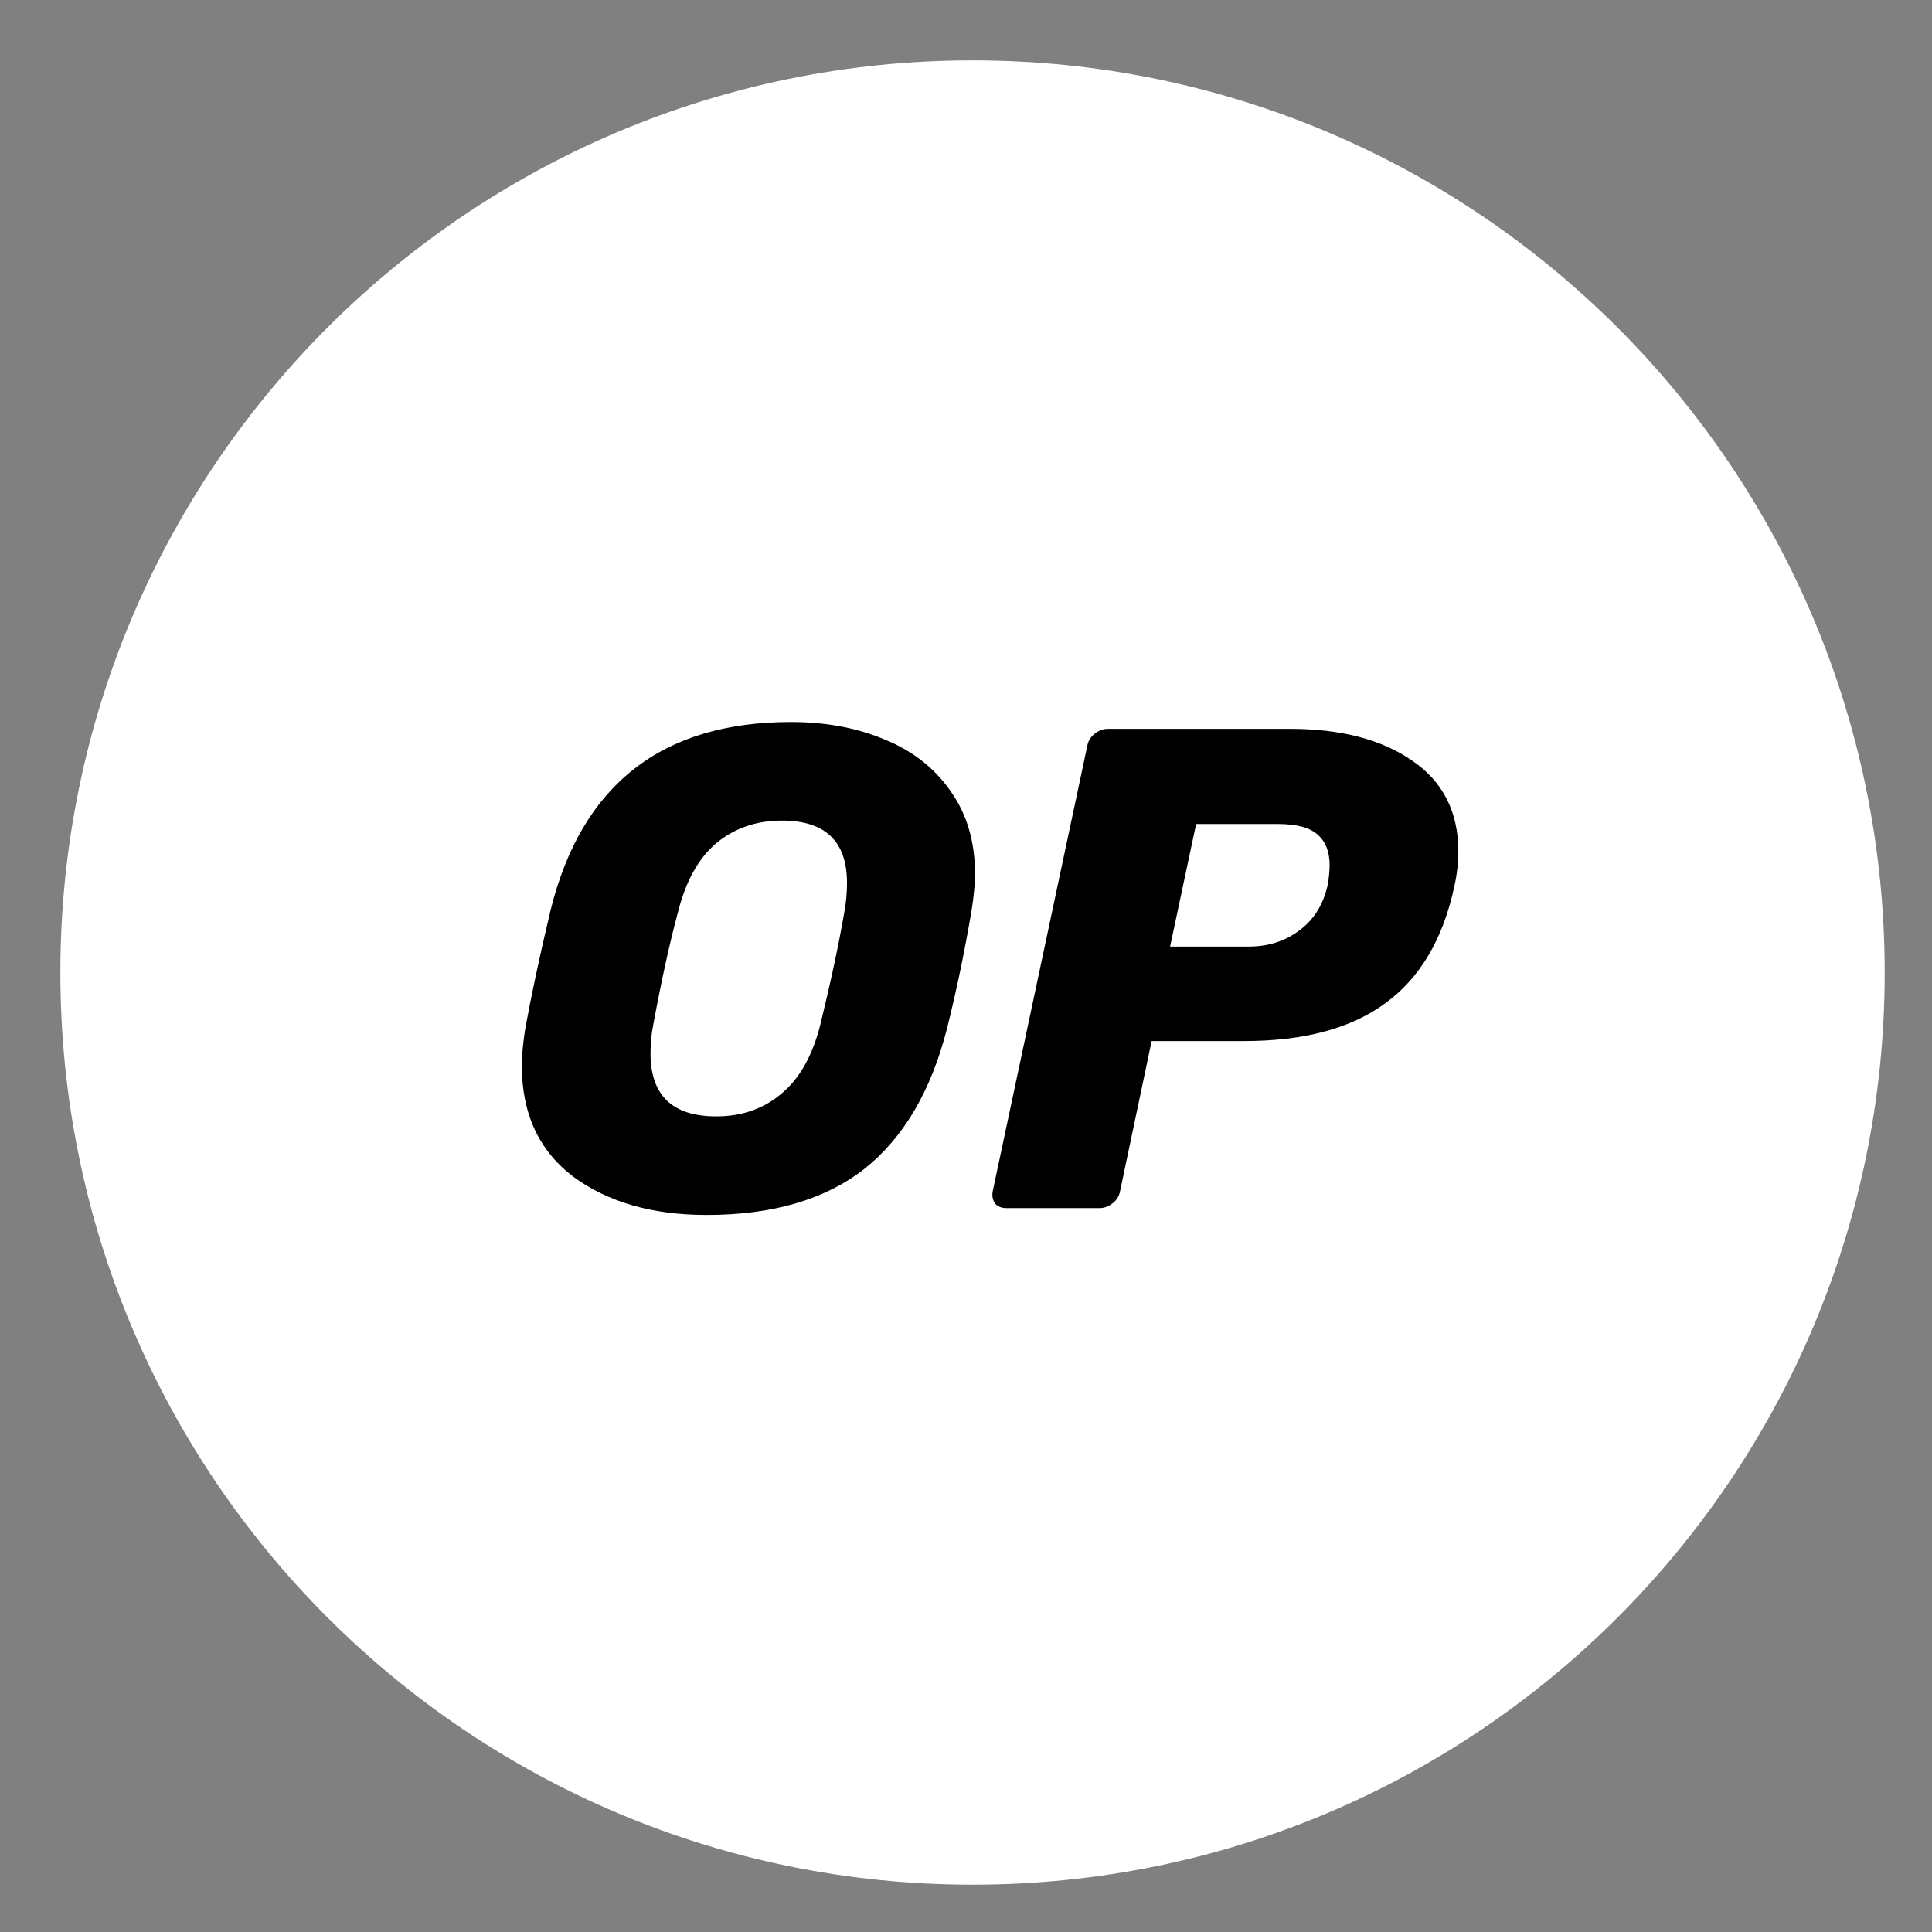 <svg width="64" height="64" viewBox="0 0 64 64" fill="none" xmlns="http://www.w3.org/2000/svg">
<rect x="0" y="0" width="64" height="64" fill="#808080" stroke="none"/>
<path d="M32.216 62.433C48.904 62.433 62.433 48.904 62.433 32.216C62.433 15.528 48.904 2 32.216 2C15.528 2 2 15.528 2 32.216C2 48.904 15.528 62.433 32.216 62.433Z" fill="white"/>
<path d="M23.409 40.247C21.61 40.247 20.136 39.823 18.987 38.977C17.853 38.115 17.286 36.89 17.286 35.303C17.286 34.97 17.324 34.562 17.399 34.078C17.596 32.989 17.875 31.681 18.238 30.154C19.266 25.997 21.92 23.918 26.199 23.918C27.363 23.918 28.406 24.114 29.328 24.507C30.251 24.885 30.976 25.46 31.506 26.231C32.035 26.987 32.299 27.894 32.299 28.953C32.299 29.27 32.261 29.671 32.186 30.154C31.959 31.5 31.687 32.808 31.369 34.078C30.84 36.149 29.925 37.699 28.625 38.727C27.325 39.74 25.586 40.247 23.409 40.247ZM23.727 36.981C24.573 36.981 25.291 36.731 25.881 36.233C26.486 35.733 26.917 34.97 27.174 33.942C27.521 32.521 27.786 31.281 27.968 30.223C28.028 29.905 28.058 29.58 28.058 29.247C28.058 27.872 27.34 27.183 25.904 27.183C25.057 27.183 24.331 27.433 23.727 27.932C23.137 28.431 22.714 29.195 22.457 30.223C22.184 31.235 21.912 32.475 21.64 33.942C21.58 34.244 21.549 34.562 21.549 34.894C21.549 36.285 22.275 36.981 23.727 36.981Z" fill="black"/>
<path d="M33.341 40.02C33.175 40.02 33.046 39.967 32.955 39.861C32.88 39.74 32.857 39.604 32.887 39.453L36.017 24.711C36.047 24.545 36.13 24.409 36.266 24.303C36.402 24.197 36.546 24.144 36.697 24.144H42.73C44.408 24.144 45.754 24.492 46.767 25.188C47.795 25.883 48.309 26.888 48.309 28.204C48.309 28.582 48.264 28.975 48.173 29.383C47.795 31.122 47.031 32.407 45.882 33.239C44.748 34.07 43.191 34.486 41.21 34.486H38.149L37.105 39.453C37.075 39.619 36.992 39.755 36.856 39.861C36.72 39.967 36.576 40.02 36.425 40.02H33.341ZM41.369 31.356C42.004 31.356 42.556 31.182 43.025 30.834C43.508 30.487 43.826 29.988 43.977 29.338C44.023 29.081 44.045 28.854 44.045 28.657C44.045 28.219 43.917 27.886 43.66 27.66C43.403 27.418 42.964 27.297 42.344 27.297H39.623L38.761 31.356H41.369Z" fill="black"/>
</svg>
